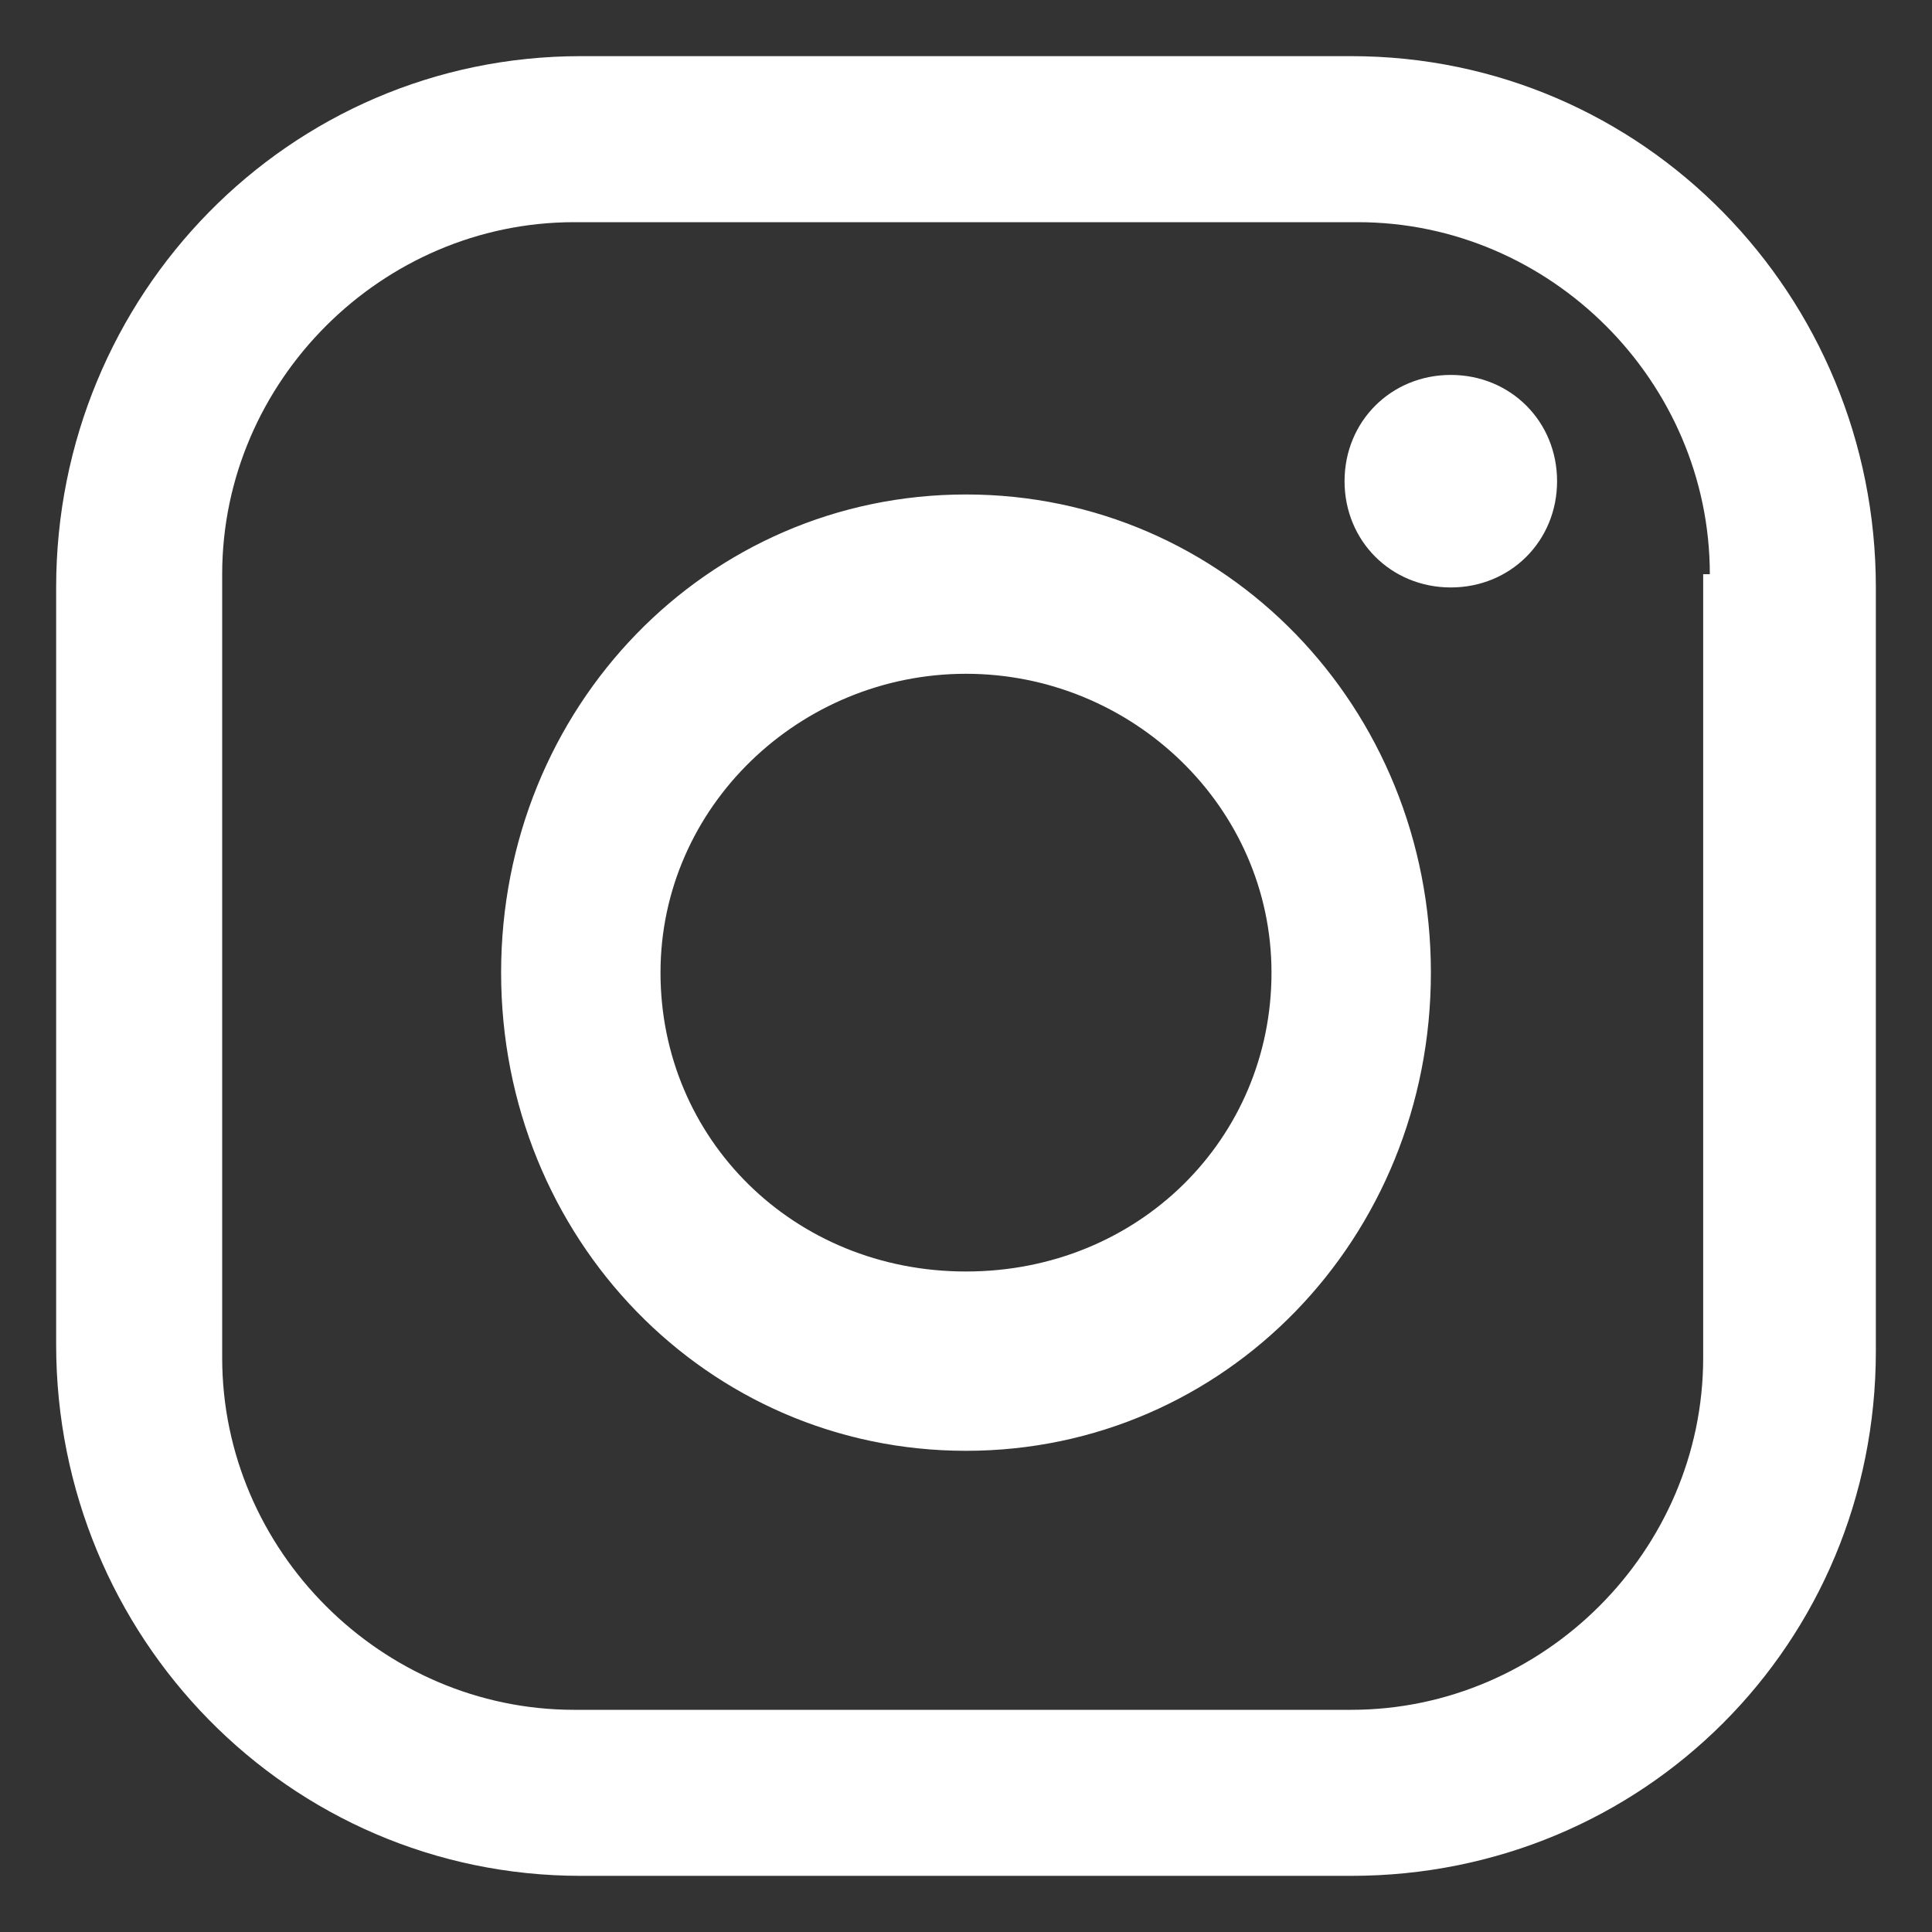 <?xml version="1.0" encoding="utf-8"?>
<!-- Generator: Adobe Illustrator 17.1.0, SVG Export Plug-In . SVG Version: 6.00 Build 0)  -->
<!DOCTYPE svg PUBLIC "-//W3C//DTD SVG 1.1//EN" "http://www.w3.org/Graphics/SVG/1.1/DTD/svg11.dtd">
<svg version="1.1" id="Layer_1" xmlns="http://www.w3.org/2000/svg" xmlns:xlink="http://www.w3.org/1999/xlink" x="0px" y="0px"
	 width="32px" height="32px" viewBox="0 0 32 32" enable-background="new 0 0 32 32" xml:space="preserve">
<rect x="0" y="0" width="32" height="32" fill="#333333" stroke="none"/>
<path fill="#FFFFFF" d="M21.8,29.7H10.2c-4.4,0-7.9-3.6-7.9-8V10.3c0-4.4,3.5-8,7.9-8h11.6c4.4,0,7.9,3.6,7.9,8v11.5
	C29.7,26.2,26.2,29.7,21.8,29.7z M27.2,10.1c0-2.9-2.4-5.3-5.3-5.3H10.1c-2.9,0-5.3,2.4-5.3,5.3v11.8c0,2.9,2.4,5.3,5.3,5.3h11.7
	c2.9,0,5.3-2.4,5.3-5.3V10.1z M23.3,10.3c-0.9,0-1.6-0.7-1.6-1.6c0-0.9,0.7-1.6,1.6-1.6c0.9,0,1.6,0.7,1.6,1.6
	C24.9,9.6,24.2,10.3,23.3,10.3z M16,23.3c-3.9,0-7-3.2-7-7.2c0-4,3.1-7.2,7-7.2s7,3.2,7,7.2C23,20.1,19.9,23.3,16,23.3z M16,11.6
	c-2.5,0-4.6,2-4.6,4.5c0,2.5,2,4.5,4.6,4.5s4.6-2,4.6-4.5C20.6,13.6,18.5,11.6,16,11.6z" style="transform: scale(1.1); transform-origin: 50% 50%"/>
</svg>
